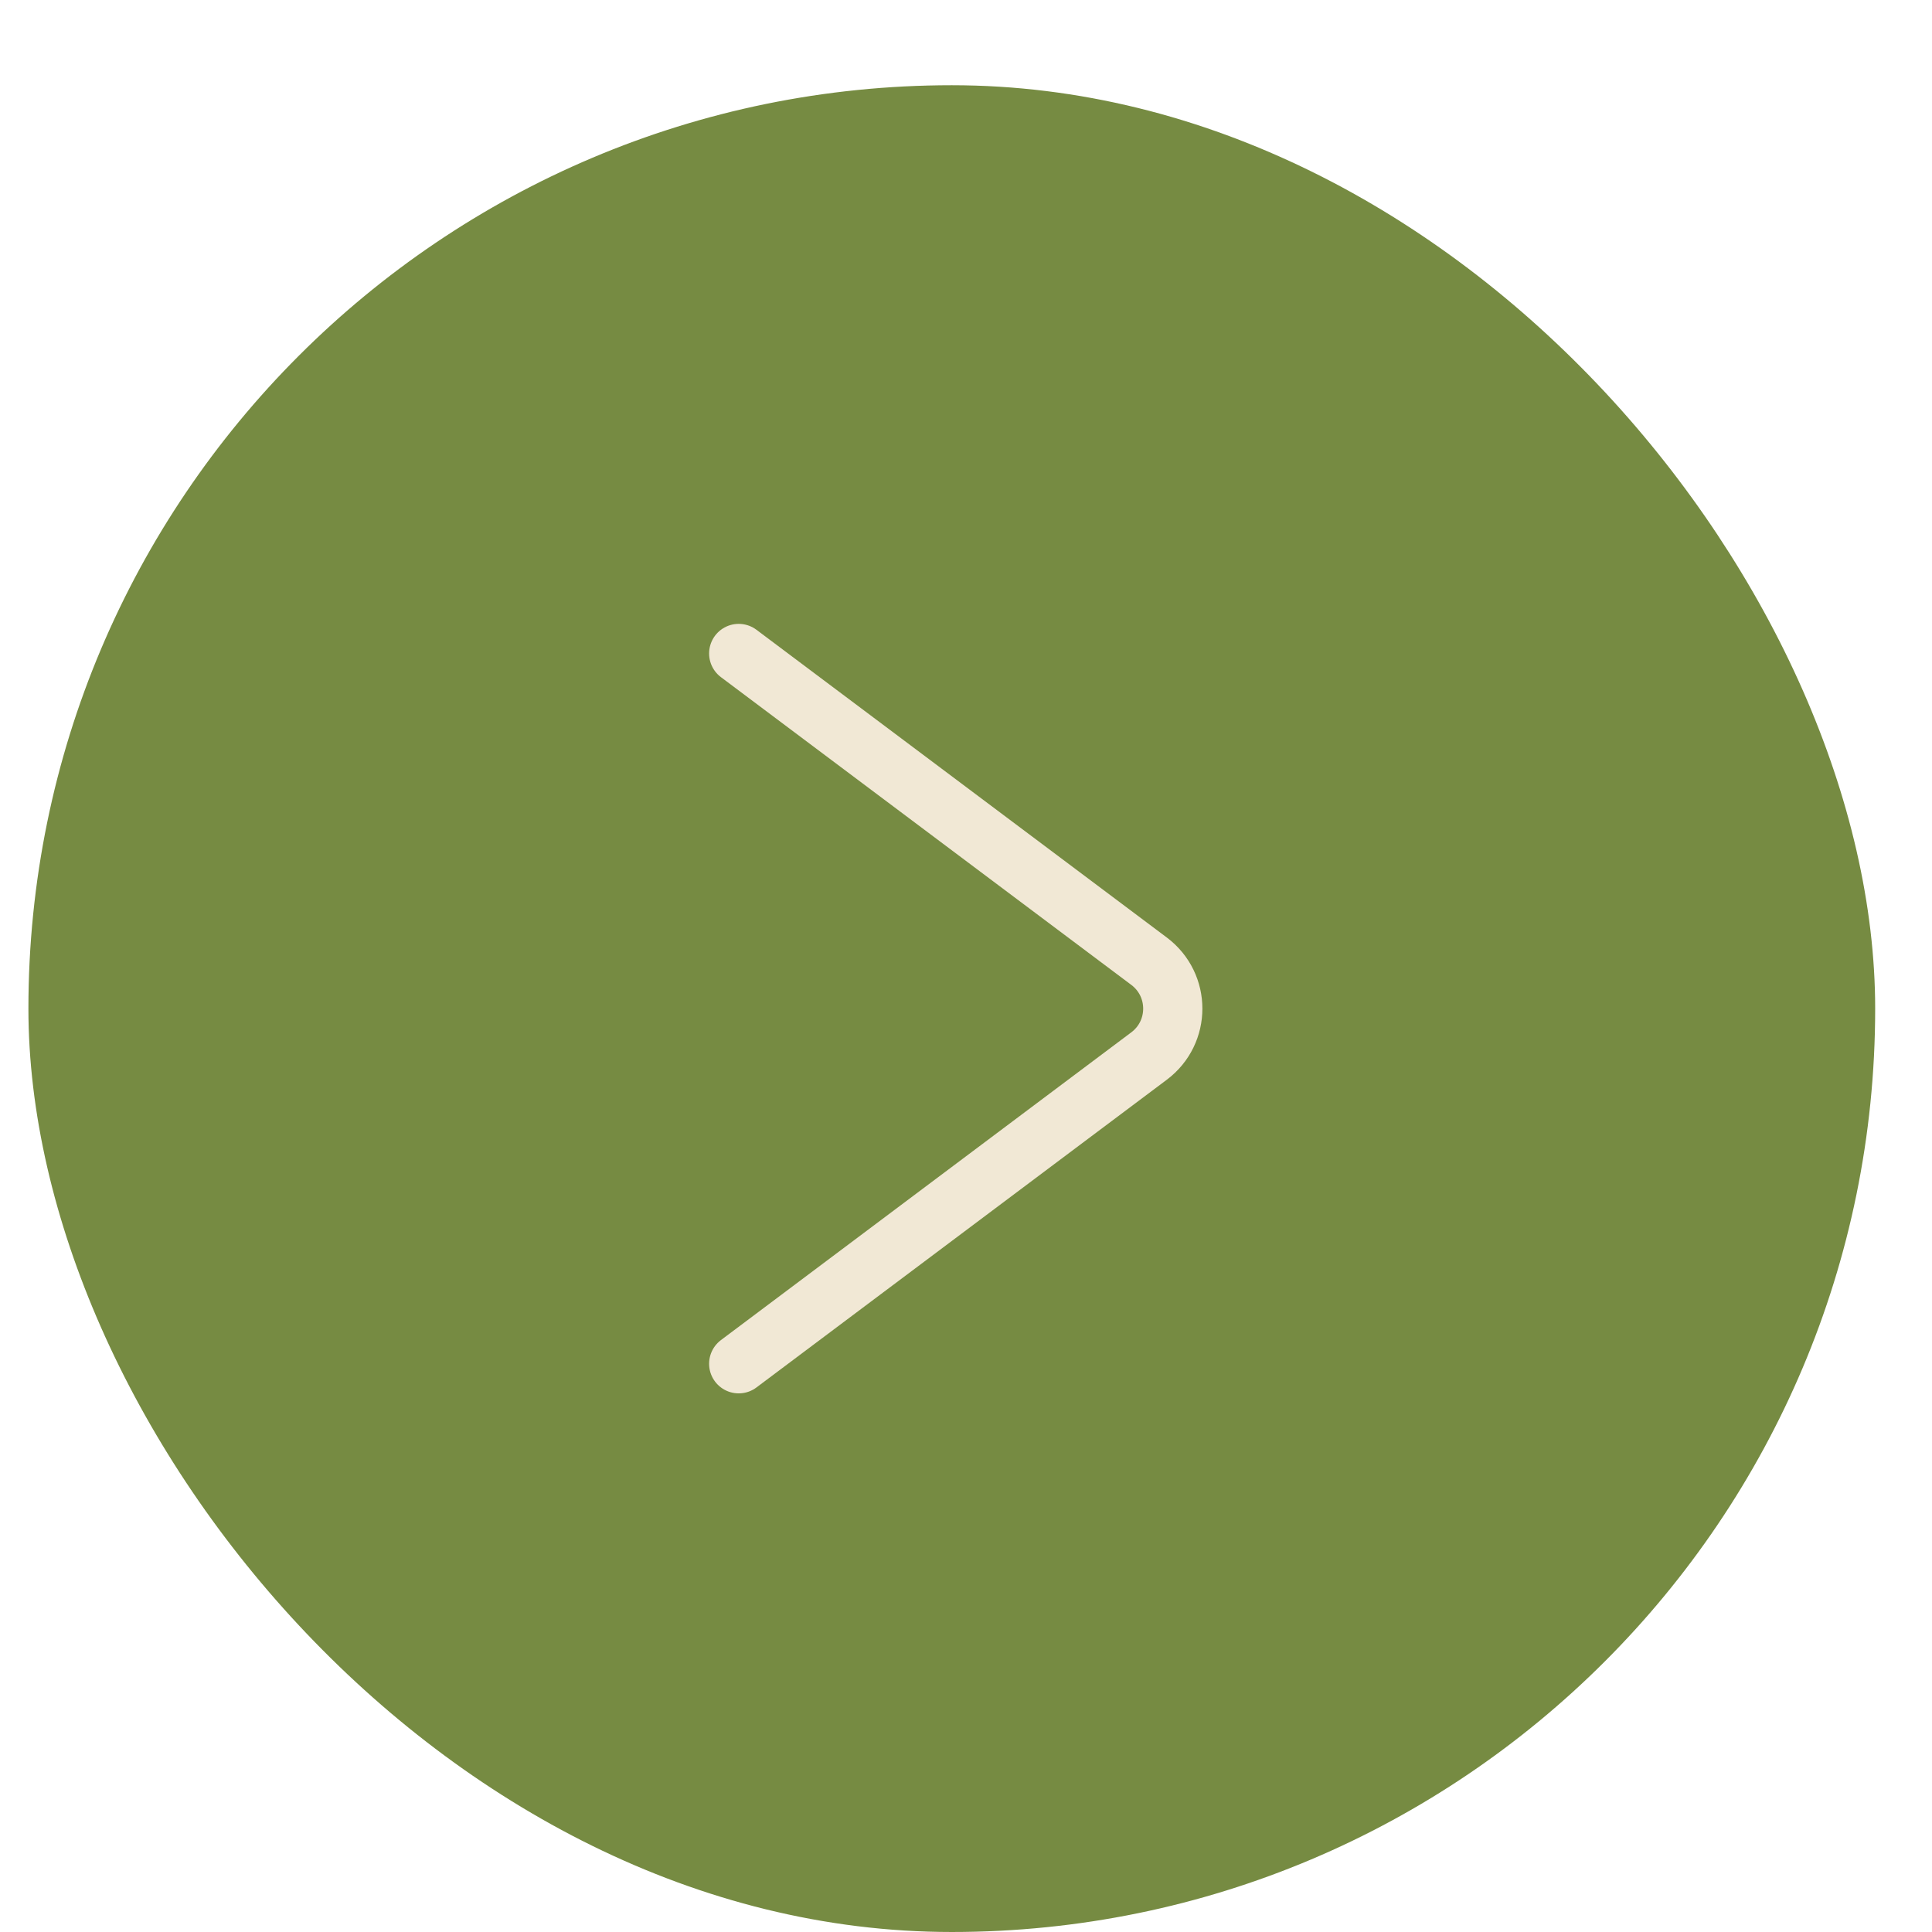 <?xml version="1.0" encoding="UTF-8"?> <svg xmlns="http://www.w3.org/2000/svg" width="17" height="17" viewBox="0 0 17 17" fill="none"><rect x="0.25" y="0.75" width="16.25" height="16.25" rx="8.125" fill="#768B42"></rect><path d="M6.5 5.75L10.111 8.458C10.389 8.667 10.389 9.083 10.111 9.292L6.5 12" stroke="#F1E8D5" stroke-width="0.521" stroke-linecap="round"></path></svg> 